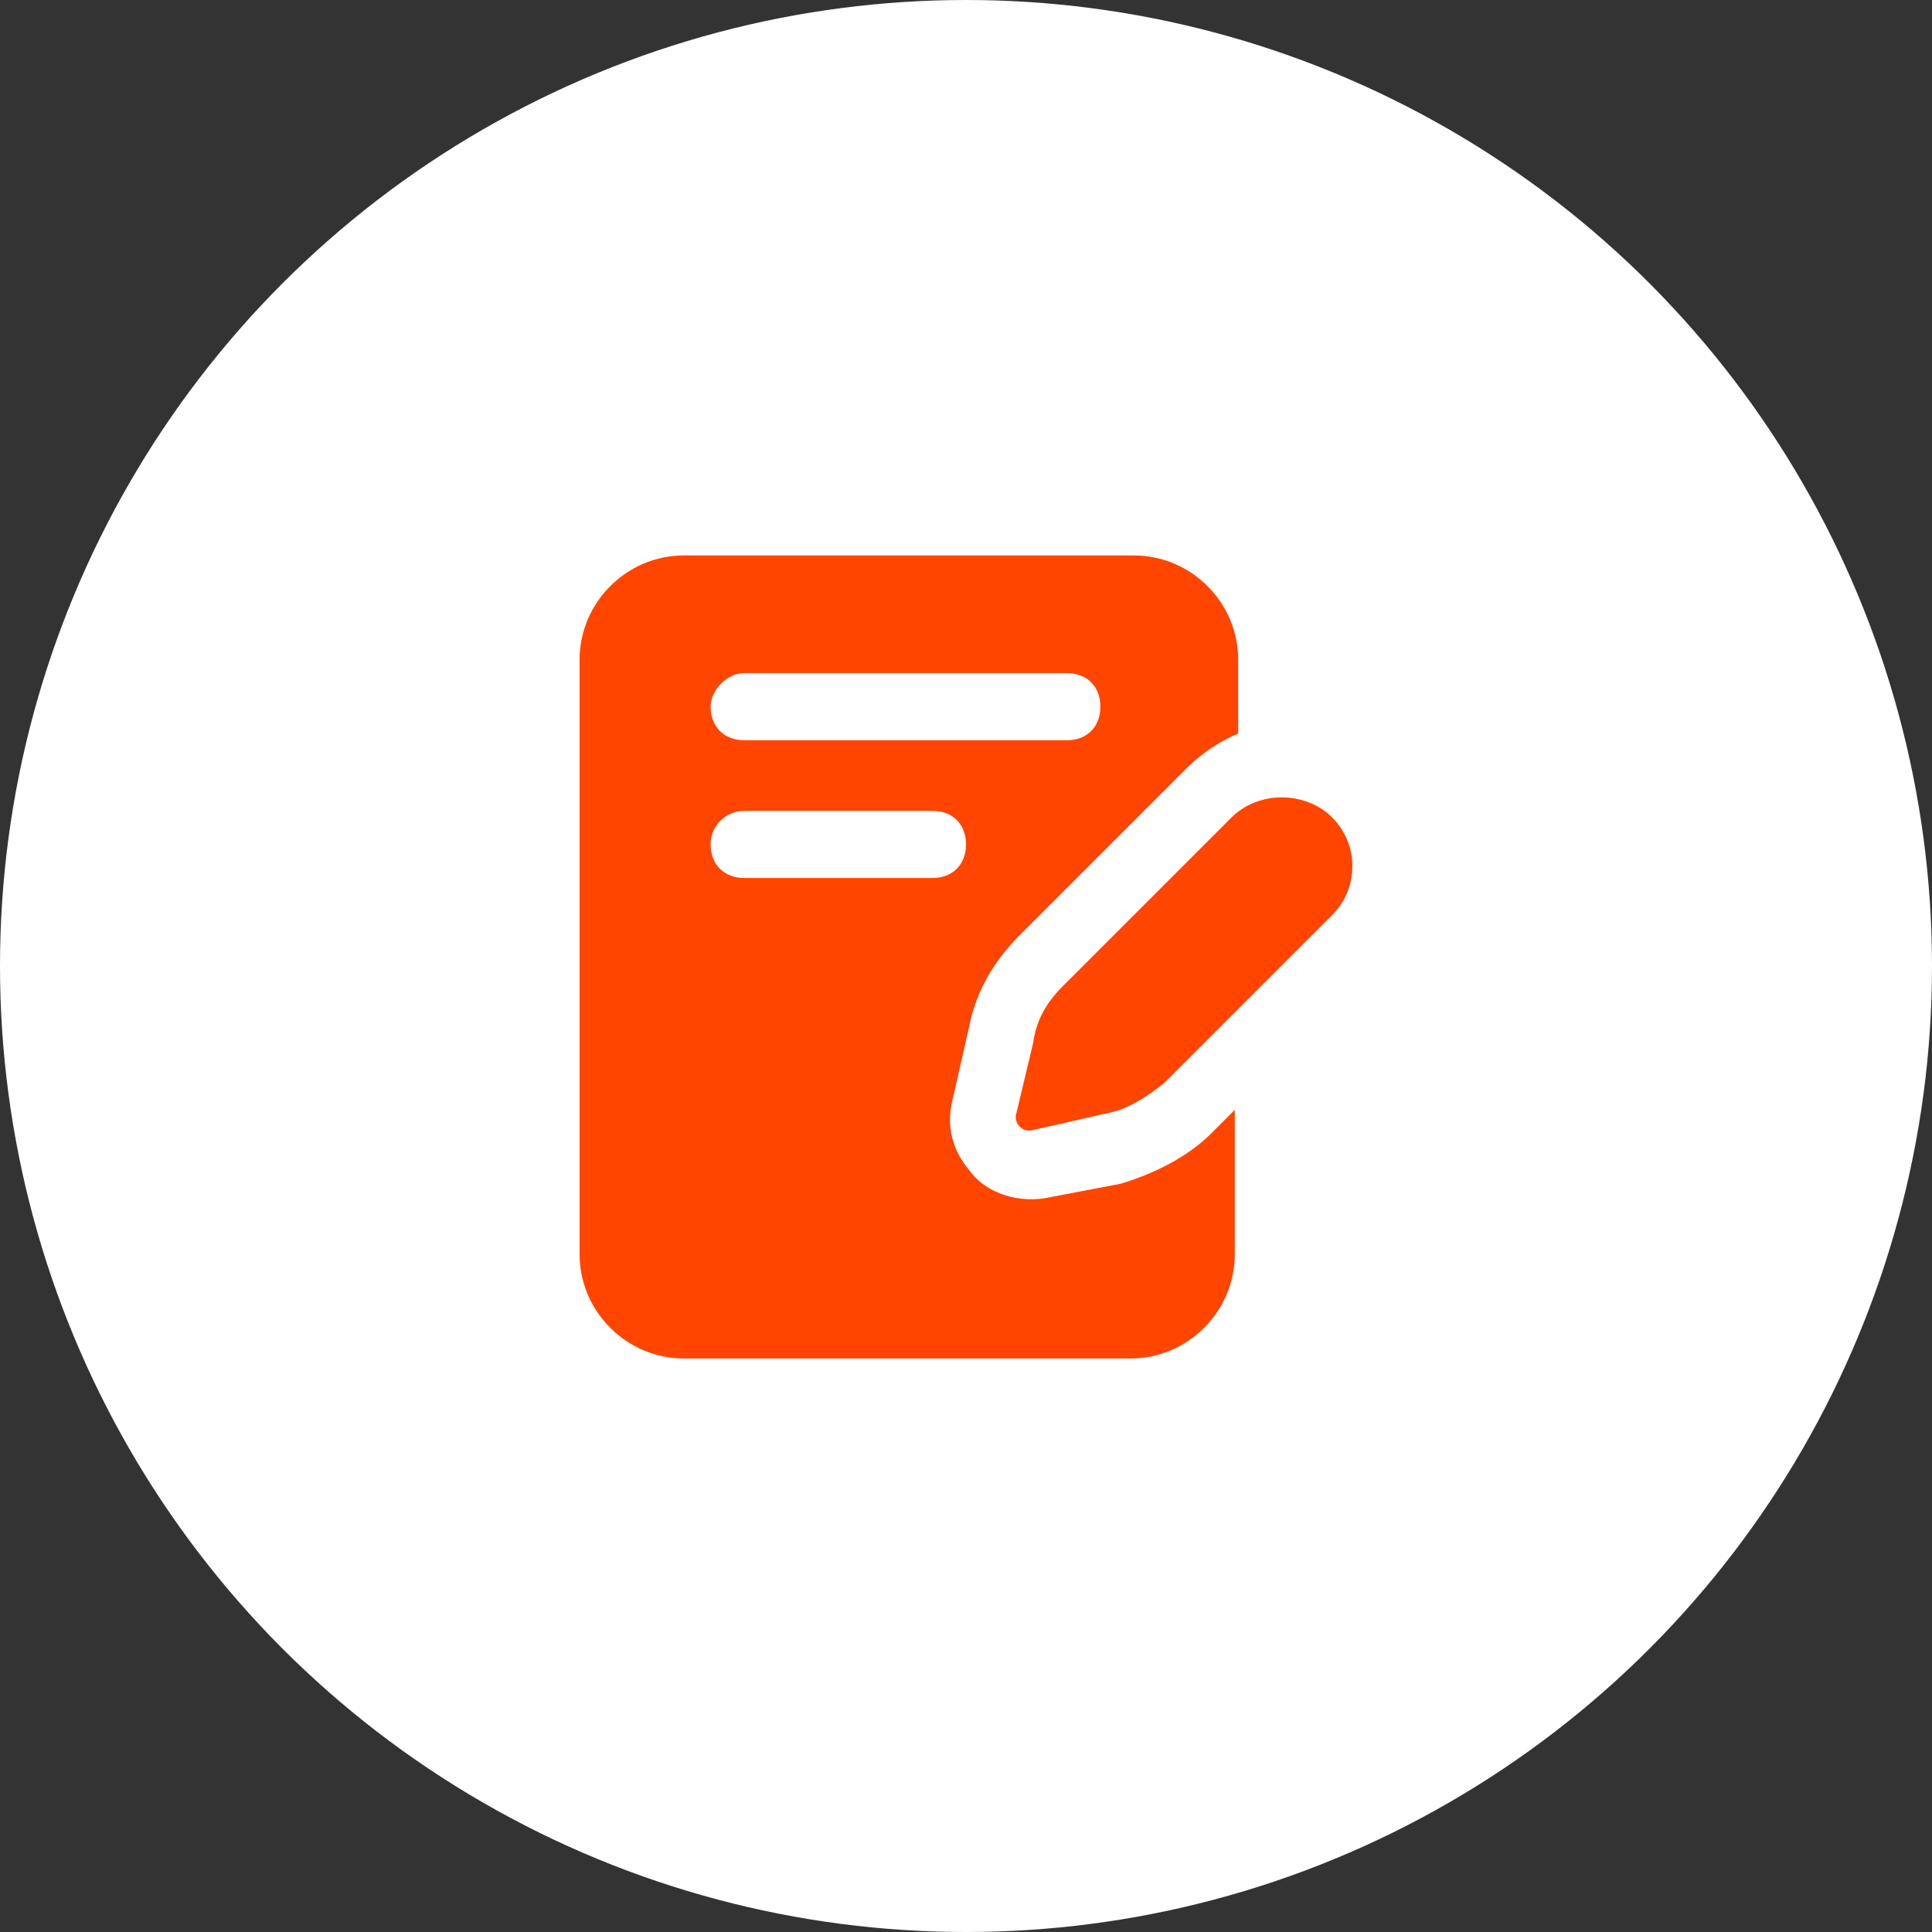 <svg width="80" height="80" viewBox="0 0 80 80" fill="none" xmlns="http://www.w3.org/2000/svg">
<rect x="0" y="0" width="80" height="80" fill="#333333" stroke="none"/>
<circle cx="40" cy="40" r="40" fill="white"/>
<path d="M24 27.313V51.939C24 54.304 25.948 56.252 28.313 56.252H46.817C49.183 56.252 51.13 54.304 51.13 51.939V45.956L50.157 46.93C49.183 47.904 47.791 48.6 46.4 49.017L43.478 49.574C42.226 49.852 40.835 49.435 40.139 48.461C39.444 47.626 39.165 46.652 39.444 45.539L40.139 42.478C40.417 41.087 41.113 39.835 42.226 38.722L49.183 31.765C49.739 31.209 50.574 30.652 51.27 30.374V27.313C51.27 24.948 49.322 23 46.956 23H28.313C25.948 23 24 24.948 24 27.313ZM30.817 27.87H44.174C45.009 27.87 45.565 28.426 45.565 29.261C45.565 30.096 45.009 30.652 44.174 30.652H30.817C29.983 30.652 29.426 30.096 29.426 29.261C29.426 28.565 30.122 27.87 30.817 27.87ZM30.817 33.574H38.609C39.444 33.574 40 34.13 40 34.965C40 35.8 39.444 36.356 38.609 36.356H30.817C29.983 36.356 29.426 35.8 29.426 34.965C29.426 34.13 30.122 33.574 30.817 33.574Z" fill="#ff4500"/>
<path d="M55.165 33.852C54.052 32.739 52.104 32.739 50.991 33.852L44.035 40.809C43.339 41.504 42.922 42.2 42.783 43.174L42.087 46.096C41.948 46.513 42.365 46.93 42.783 46.791L45.843 46.096C46.678 45.956 47.513 45.4 48.209 44.843L55.165 37.887C56.278 36.774 56.278 34.965 55.165 33.852Z" fill="#ff4500"/>
</svg>